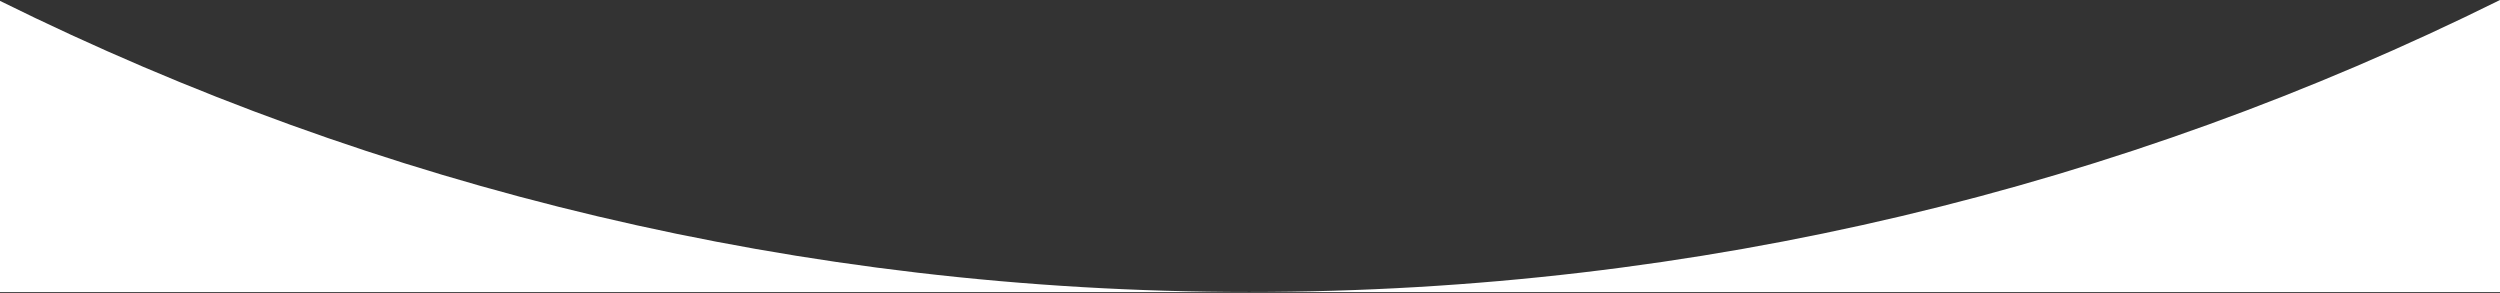 <?xml version="1.0" encoding="UTF-8"?> <svg xmlns="http://www.w3.org/2000/svg" width="1400" height="164" viewBox="0 0 1400 164" fill="none"><rect x="0" y="0" width="1400" height="164" fill="#333333" stroke="none"/> <path fill-rule="evenodd" clip-rule="evenodd" d="M0 0.495L0 163.504H699.5H1400V0C1188.93 104.664 951.087 163.504 699.5 163.504C448.311 163.504 210.825 104.85 0 0.495Z" fill="white"></path> </svg> 